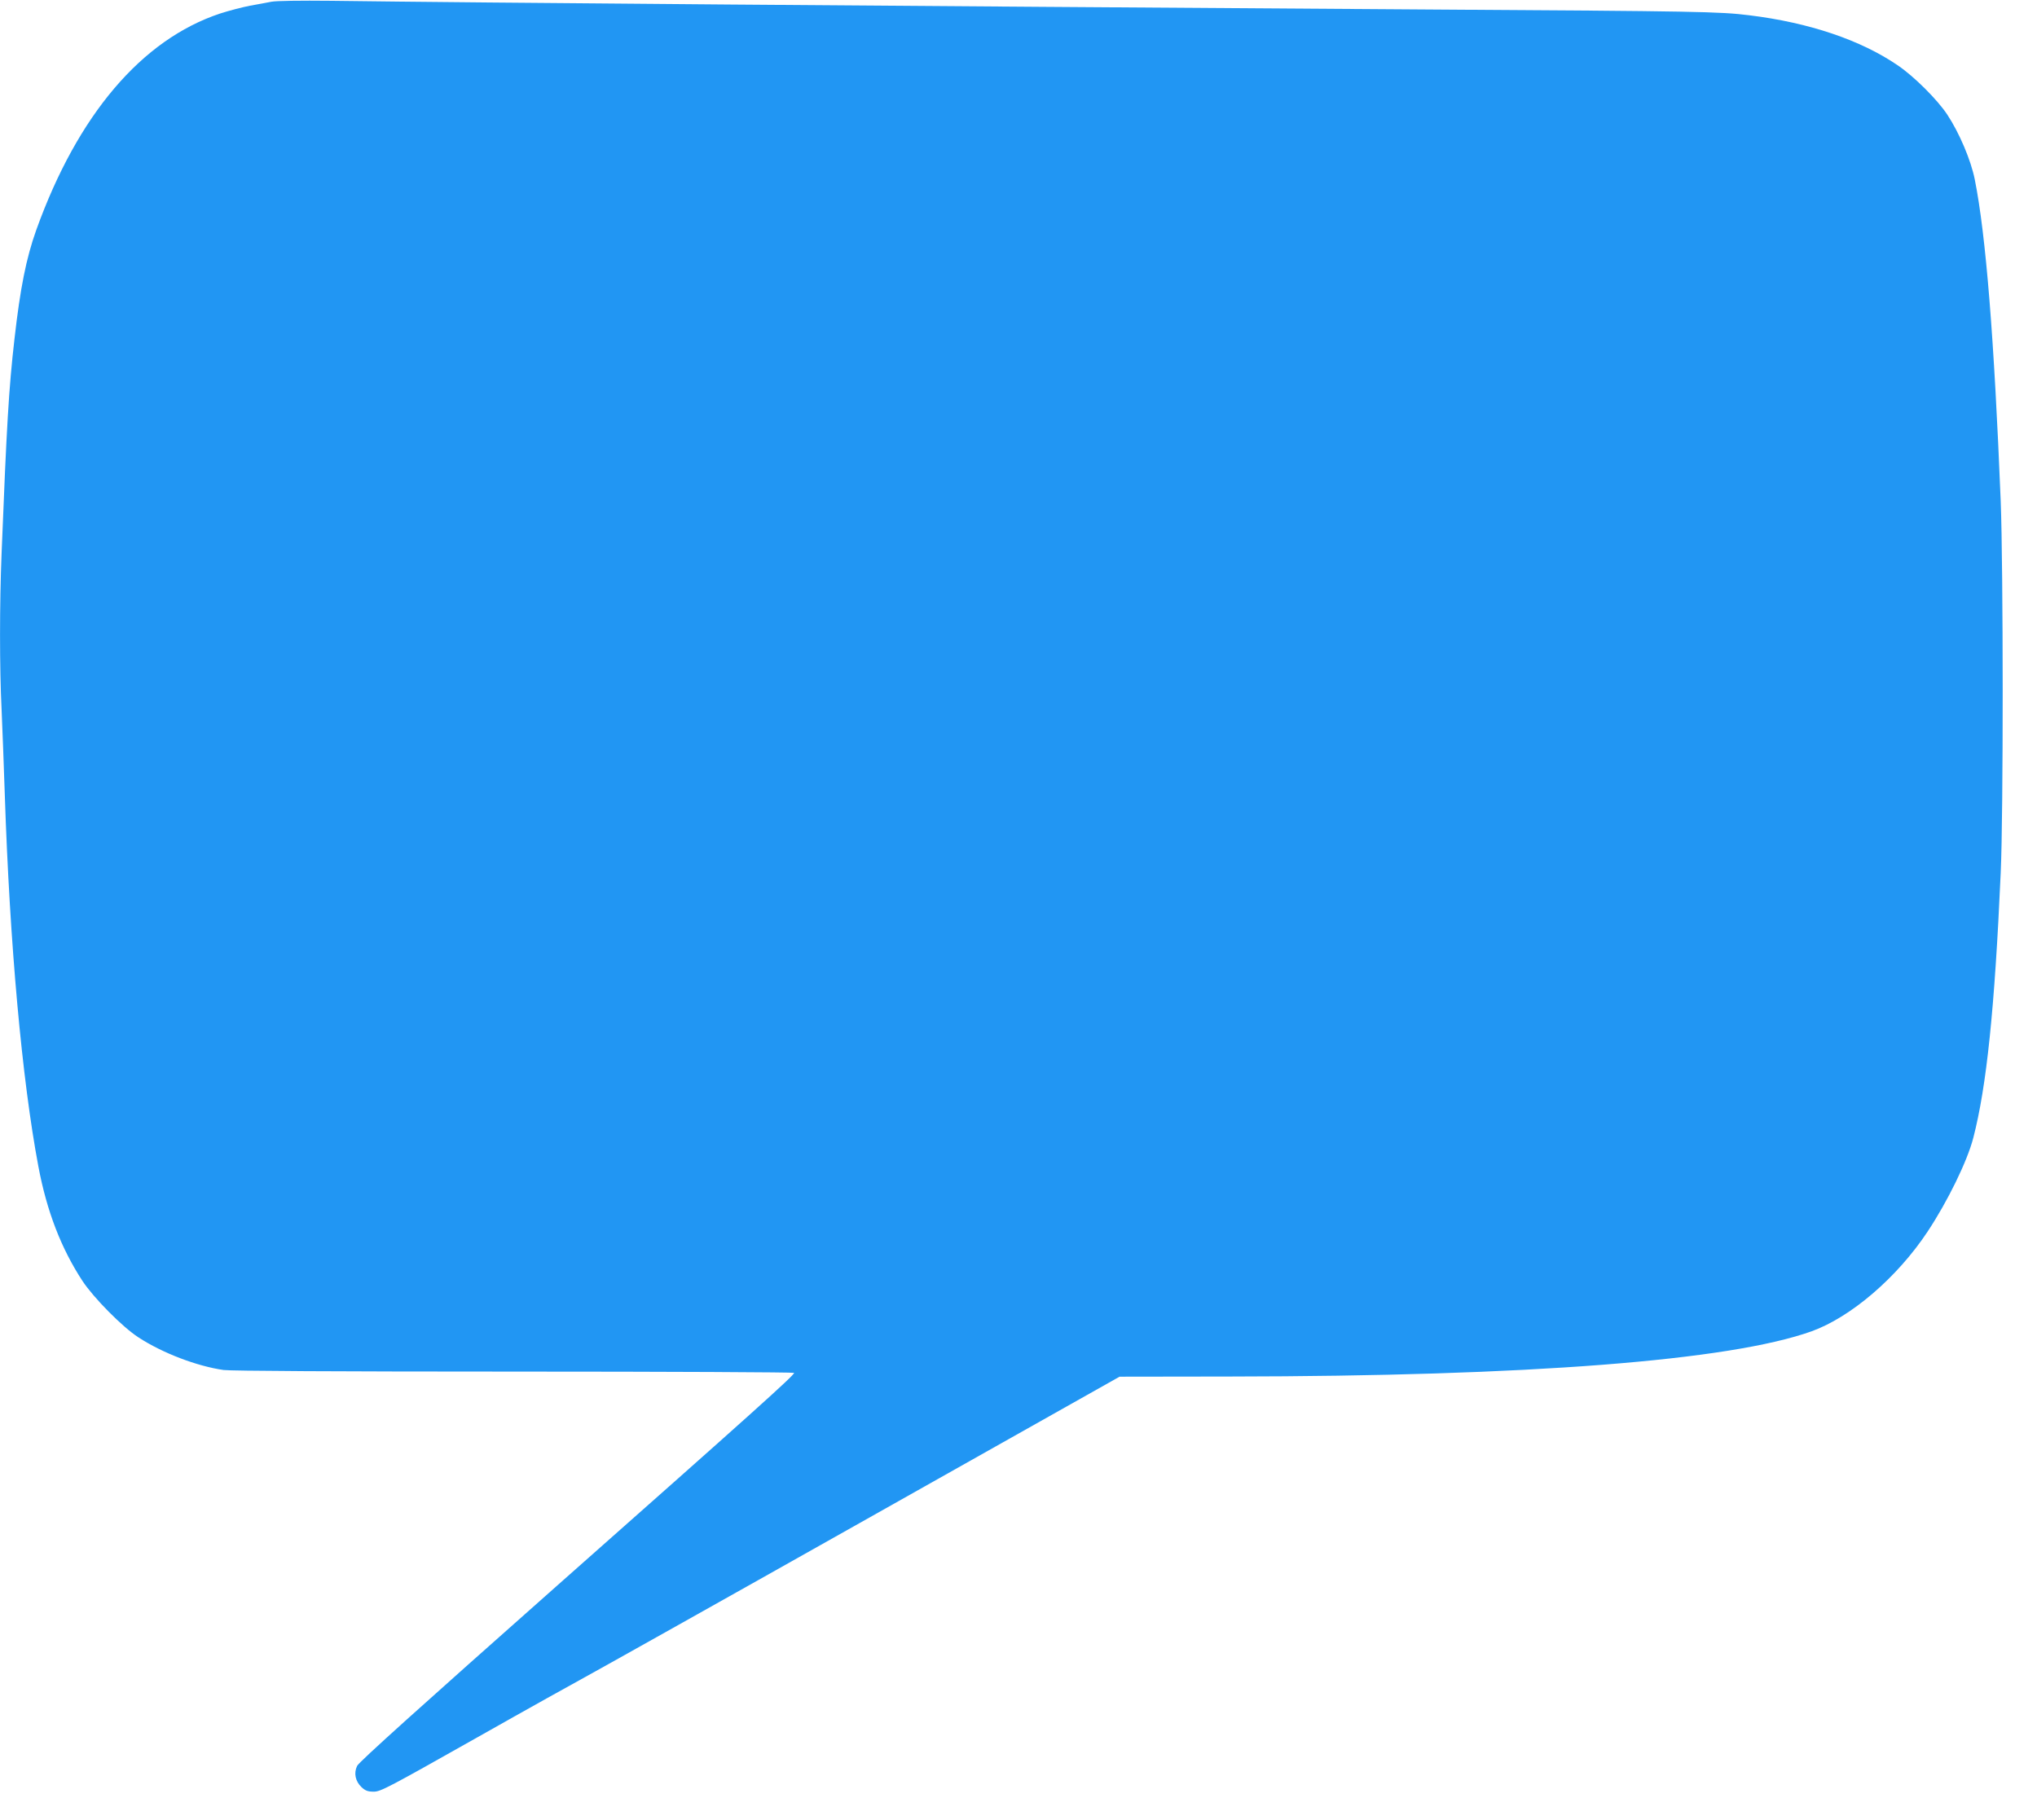 <?xml version="1.0" standalone="no"?>
<!DOCTYPE svg PUBLIC "-//W3C//DTD SVG 20010904//EN"
 "http://www.w3.org/TR/2001/REC-SVG-20010904/DTD/svg10.dtd">
<svg version="1.0" xmlns="http://www.w3.org/2000/svg"
 width="1280pt" height="1144pt" viewBox="0 0 1280 1144"
 preserveAspectRatio="xMidYMid meet">
<g transform="translate(0,1144) scale(0.1,-0.1)"
fill="#2196f3" stroke="none">
<path d="M1705 11429 c-27 -5 -88 -17 -135 -25 -47 -9 -131 -31 -187 -49 -493
-164 -895 -637 -1155 -1360 -63 -176 -101 -366 -137 -685 -36 -314 -49 -542
-81 -1347 -13 -322 -13 -721 0 -983 5 -113 14 -351 20 -530 31 -942 108 -1793
211 -2340 53 -282 143 -515 277 -720 70 -106 250 -289 352 -355 150 -98 367
-181 535 -205 44 -6 720 -10 1828 -10 966 0 1757 -4 1757 -8 0 -16 -254 -244
-1488 -1336 -851 -754 -1247 -1110 -1258 -1134 -22 -46 -11 -97 28 -134 24
-22 39 -28 77 -28 43 0 95 28 641 336 327 185 638 358 690 386 52 28 829 463
1725 968 l1630 918 692 1 c1882 2 3140 100 3656 284 247 89 538 338 729 626
126 190 250 443 288 591 83 321 134 808 172 1665 17 373 16 1916 0 2335 -41
1018 -93 1673 -163 2022 -24 121 -97 293 -173 408 -63 95 -208 239 -309 308
-233 160 -559 270 -935 316 -182 23 -334 26 -1972 36 -3587 24 -5960 42 -6940
55 -192 2 -346 0 -375 -6z"/>
</g>
</svg>
